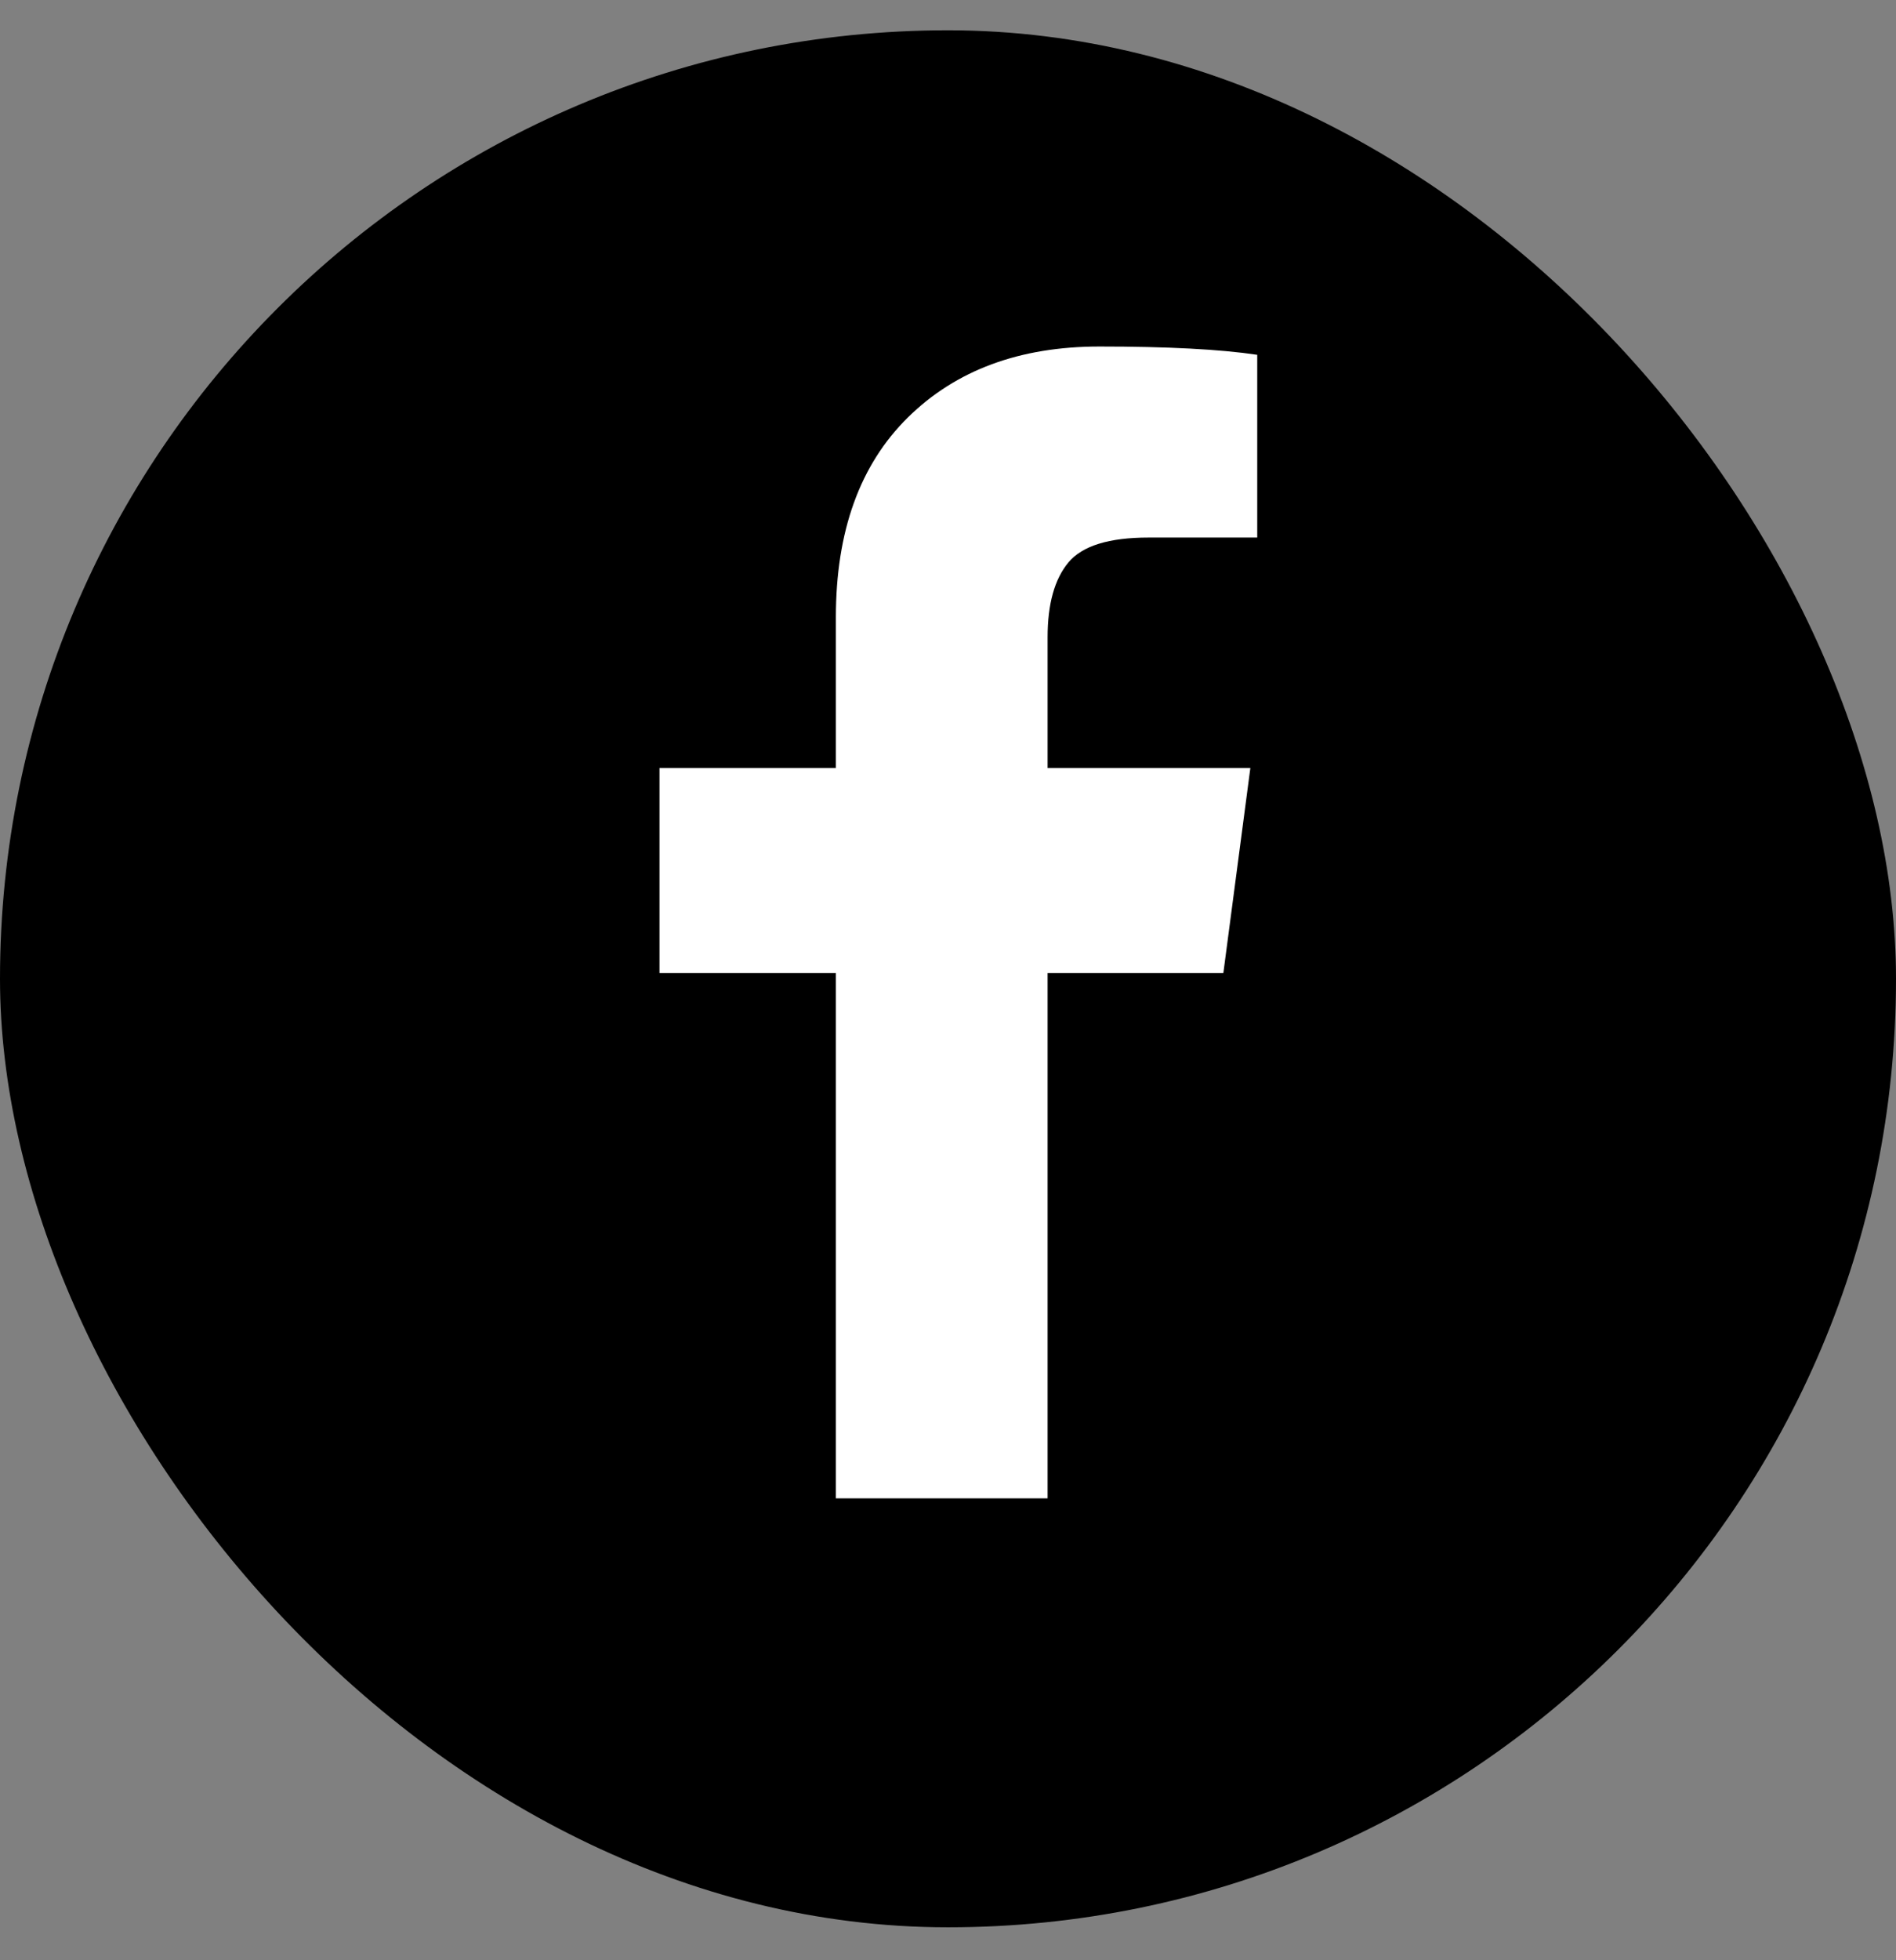 <svg width="30" height="31" viewBox="0 0 30 31" fill="none" xmlns="http://www.w3.org/2000/svg">
<rect x="0" y="0" width="30" height="31" fill="#808080" stroke="none"/>
<rect y="0.479" width="30" height="30" rx="15" fill="black"/>
<g clip-path="url(#clip0_82_503)">
<path d="M19.893 5.611V8.501H18.174C17.547 8.501 17.124 8.632 16.905 8.895C16.686 9.158 16.576 9.552 16.576 10.077V12.146H19.784L19.357 15.387H16.576V23.695H13.226V15.387H10.435V12.146H13.226V9.76C13.226 8.402 13.606 7.35 14.365 6.602C15.124 5.854 16.135 5.48 17.397 5.48C18.47 5.48 19.302 5.523 19.893 5.611Z" fill="white"/>
</g>
<defs>
<clipPath id="clip0_82_503">
<rect width="11.44" height="20" fill="white" transform="matrix(1 0 0 -1 9.28 25.48)"/>
</clipPath>
</defs>
</svg>
